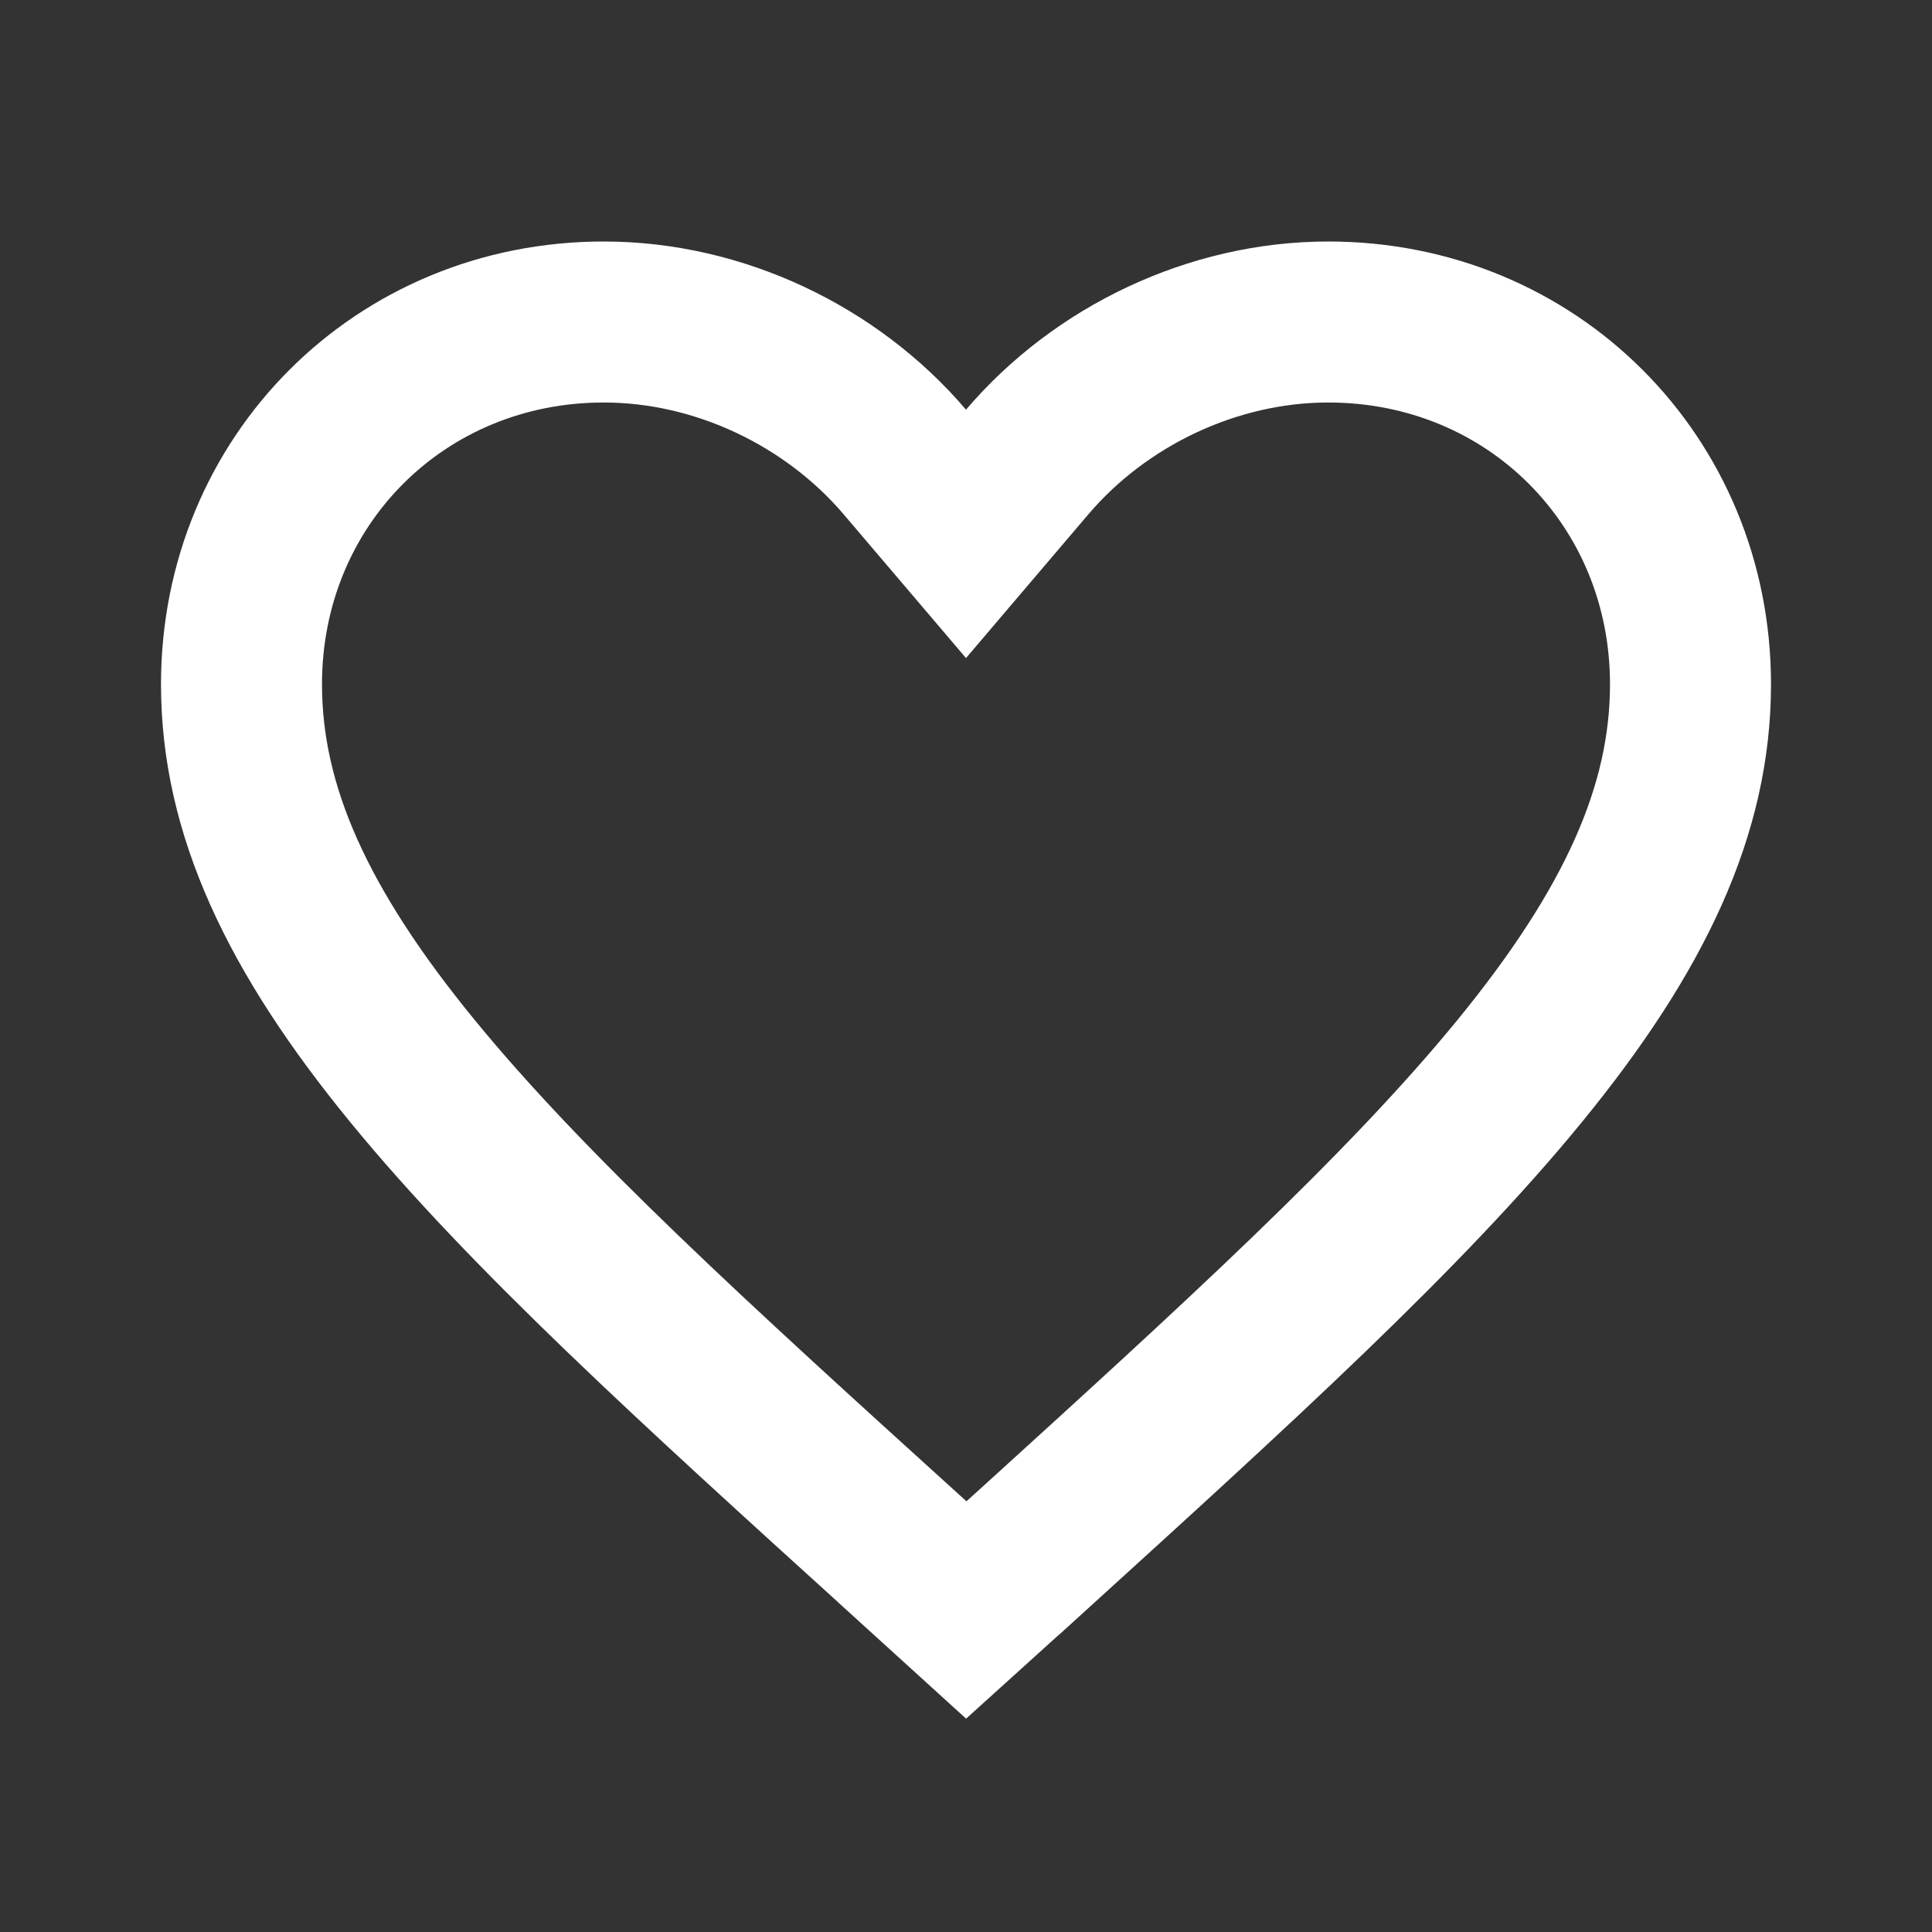 <svg width="24" height="24" viewBox="0 0 24 24" fill="none" xmlns="http://www.w3.org/2000/svg">
<rect x="0" y="0" width="24" height="24" fill="#333333" stroke="none"/>
<g clip-path="url(#clip0_602_151)">
<path d="M11.223 19.291L11.222 19.289C8.627 16.936 6.554 15.054 5.118 13.298C3.693 11.556 3 10.062 3 8.5C3 5.972 4.972 4 7.5 4C8.937 4 10.332 4.674 11.239 5.738L12 6.632L12.761 5.738C13.668 4.674 15.063 4 16.5 4C19.028 4 21 5.972 21 8.5C21 10.062 20.307 11.556 18.882 13.3C17.446 15.057 15.373 16.941 12.779 19.299C12.778 19.299 12.778 19.3 12.777 19.3L12.003 20L11.223 19.291Z" stroke="white" stroke-width="2"/>
</g>
<defs>
<clipPath id="clip0_602_151">
<rect width="24" height="24" fill="white"/>
</clipPath>
</defs>
</svg>
